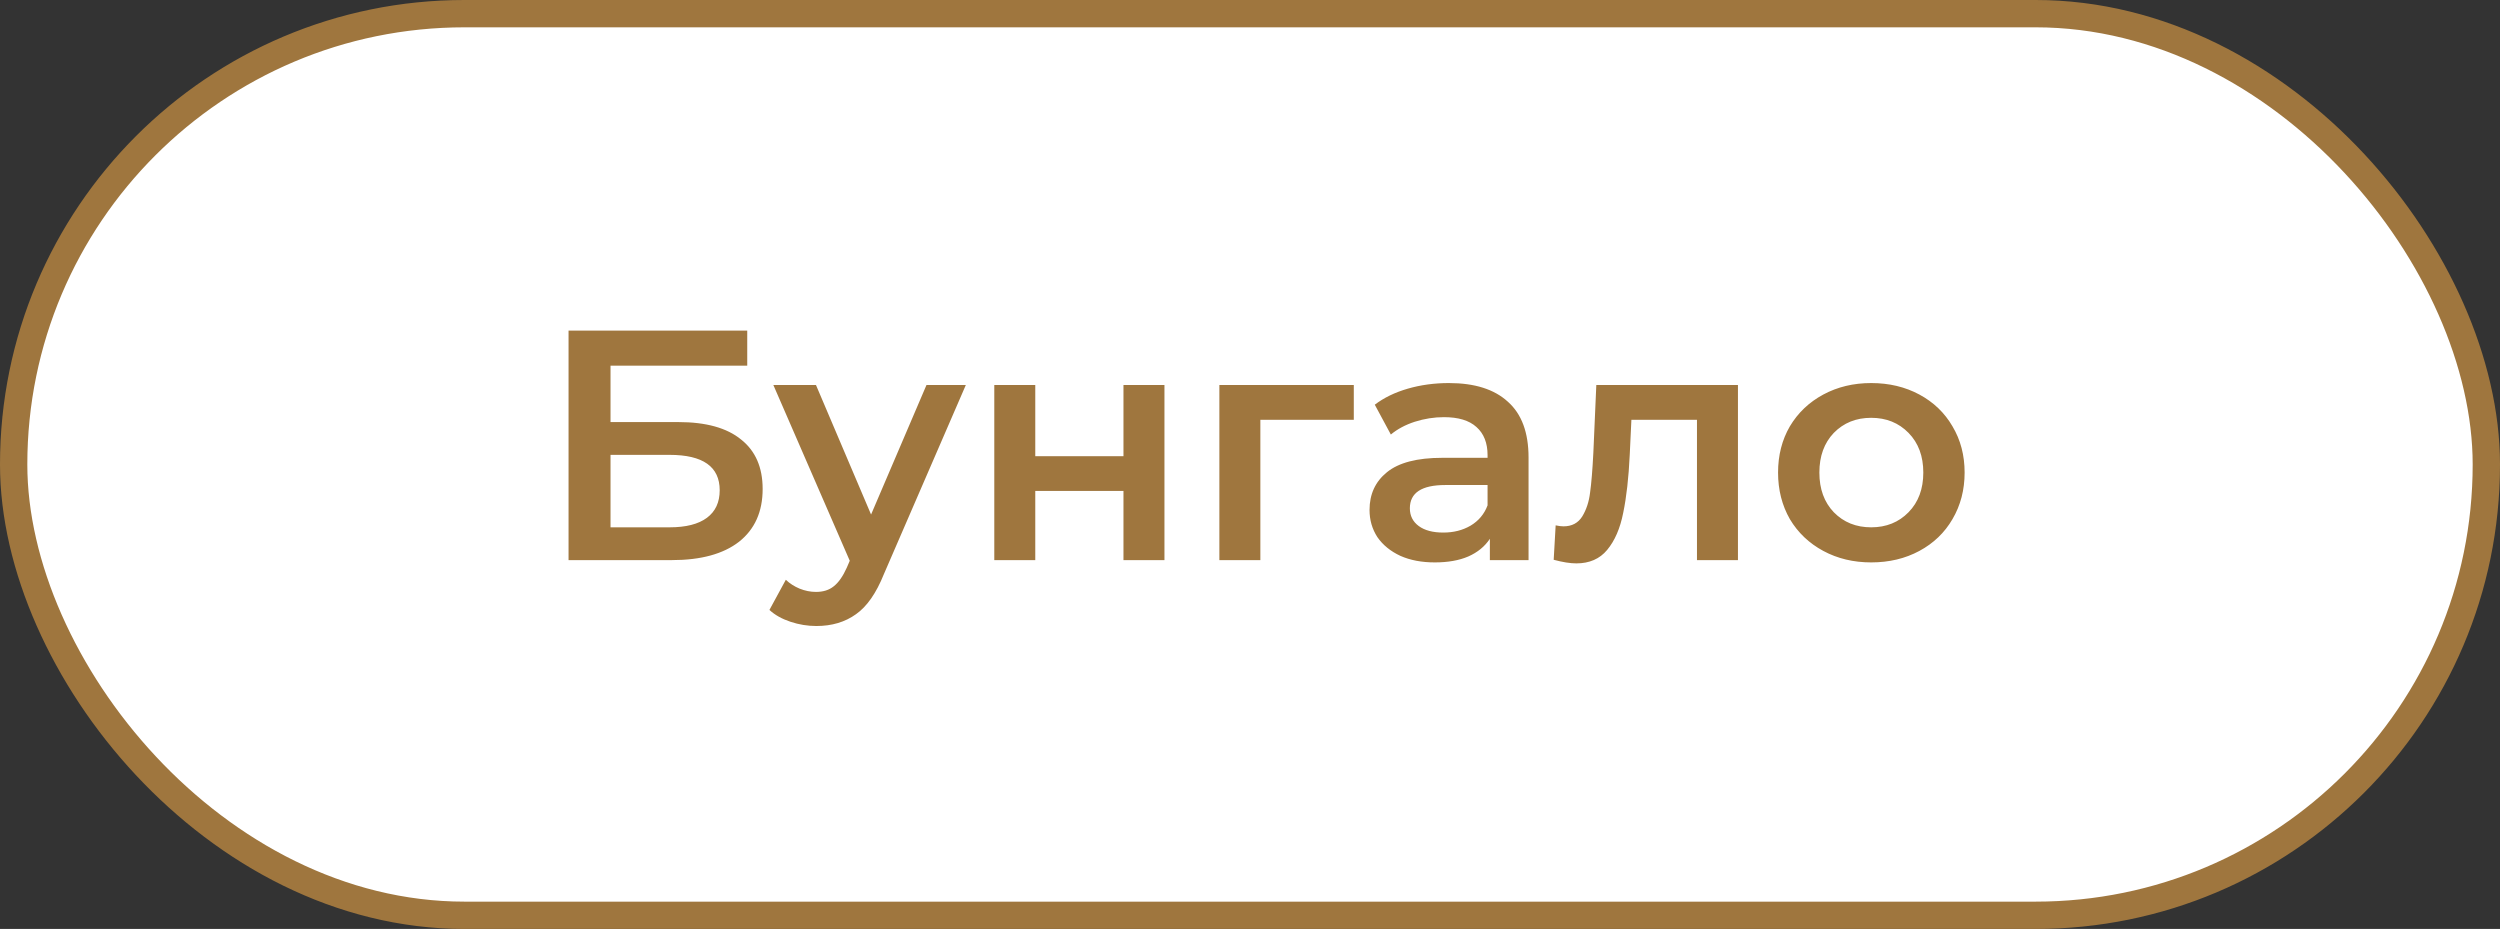 <?xml version="1.0" encoding="UTF-8"?> <svg xmlns="http://www.w3.org/2000/svg" width="183" height="68" viewBox="0 0 183 68" fill="none"><rect x="0" y="0" width="183" height="68" fill="#333333" stroke="none"/><rect x="1" y="1" width="181" height="66" rx="33" fill="white" stroke="#9F763E" stroke-width="2"></rect><path d="M41.618 24.2H54.698V26.768H44.69V30.896H49.658C51.674 30.896 53.202 31.32 54.242 32.168C55.298 33 55.826 34.208 55.826 35.792C55.826 37.456 55.25 38.744 54.098 39.656C52.946 40.552 51.306 41 49.178 41H41.618V24.2ZM49.01 38.6C50.21 38.6 51.122 38.368 51.746 37.904C52.37 37.44 52.682 36.768 52.682 35.888C52.682 34.16 51.458 33.296 49.01 33.296H44.69V38.6H49.01ZM70.698 28.184L64.698 42.032C64.138 43.424 63.458 44.4 62.658 44.96C61.858 45.536 60.89 45.824 59.754 45.824C59.114 45.824 58.482 45.72 57.858 45.512C57.234 45.304 56.722 45.016 56.322 44.648L57.522 42.44C57.81 42.712 58.146 42.928 58.53 43.088C58.93 43.248 59.33 43.328 59.73 43.328C60.258 43.328 60.69 43.192 61.026 42.92C61.378 42.648 61.698 42.192 61.986 41.552L62.202 41.048L56.61 28.184H59.73L63.762 37.664L67.818 28.184H70.698ZM72.782 28.184H75.782V33.392H82.238V28.184H85.238V41H82.238V35.936H75.782V41H72.782V28.184ZM99.098 30.728H92.258V41H89.258V28.184H99.098V30.728ZM106.058 28.04C107.946 28.04 109.386 28.496 110.378 29.408C111.386 30.304 111.89 31.664 111.89 33.488V41H109.058V39.44C108.69 40 108.162 40.432 107.474 40.736C106.802 41.024 105.986 41.168 105.026 41.168C104.066 41.168 103.226 41.008 102.506 40.688C101.786 40.352 101.226 39.896 100.826 39.32C100.442 38.728 100.25 38.064 100.25 37.328C100.25 36.176 100.674 35.256 101.522 34.568C102.386 33.864 103.738 33.512 105.578 33.512H108.89V33.32C108.89 32.424 108.618 31.736 108.074 31.256C107.546 30.776 106.754 30.536 105.698 30.536C104.978 30.536 104.266 30.648 103.562 30.872C102.874 31.096 102.29 31.408 101.81 31.808L100.634 29.624C101.306 29.112 102.114 28.72 103.058 28.448C104.002 28.176 105.002 28.04 106.058 28.04ZM105.65 38.984C106.402 38.984 107.066 38.816 107.642 38.48C108.234 38.128 108.65 37.632 108.89 36.992V35.504H105.794C104.066 35.504 103.202 36.072 103.202 37.208C103.202 37.752 103.418 38.184 103.85 38.504C104.282 38.824 104.882 38.984 105.65 38.984ZM127.218 28.184V41H124.218V30.728H119.418L119.298 33.272C119.218 34.968 119.058 36.392 118.818 37.544C118.594 38.68 118.202 39.584 117.642 40.256C117.098 40.912 116.346 41.24 115.386 41.24C114.938 41.24 114.386 41.152 113.73 40.976L113.874 38.456C114.098 38.504 114.29 38.528 114.45 38.528C115.058 38.528 115.514 38.288 115.818 37.808C116.122 37.312 116.314 36.728 116.394 36.056C116.49 35.368 116.57 34.392 116.634 33.128L116.85 28.184H127.218ZM136.97 41.168C135.674 41.168 134.506 40.888 133.466 40.328C132.426 39.768 131.61 38.992 131.018 38C130.442 36.992 130.154 35.856 130.154 34.592C130.154 33.328 130.442 32.2 131.018 31.208C131.61 30.216 132.426 29.44 133.466 28.88C134.506 28.32 135.674 28.04 136.97 28.04C138.282 28.04 139.458 28.32 140.498 28.88C141.538 29.44 142.346 30.216 142.922 31.208C143.514 32.2 143.81 33.328 143.81 34.592C143.81 35.856 143.514 36.992 142.922 38C142.346 38.992 141.538 39.768 140.498 40.328C139.458 40.888 138.282 41.168 136.97 41.168ZM136.97 38.6C138.074 38.6 138.986 38.232 139.706 37.496C140.426 36.76 140.786 35.792 140.786 34.592C140.786 33.392 140.426 32.424 139.706 31.688C138.986 30.952 138.074 30.584 136.97 30.584C135.866 30.584 134.954 30.952 134.234 31.688C133.53 32.424 133.178 33.392 133.178 34.592C133.178 35.792 133.53 36.76 134.234 37.496C134.954 38.232 135.866 38.6 136.97 38.6Z" fill="#9F763E"></path></svg> 